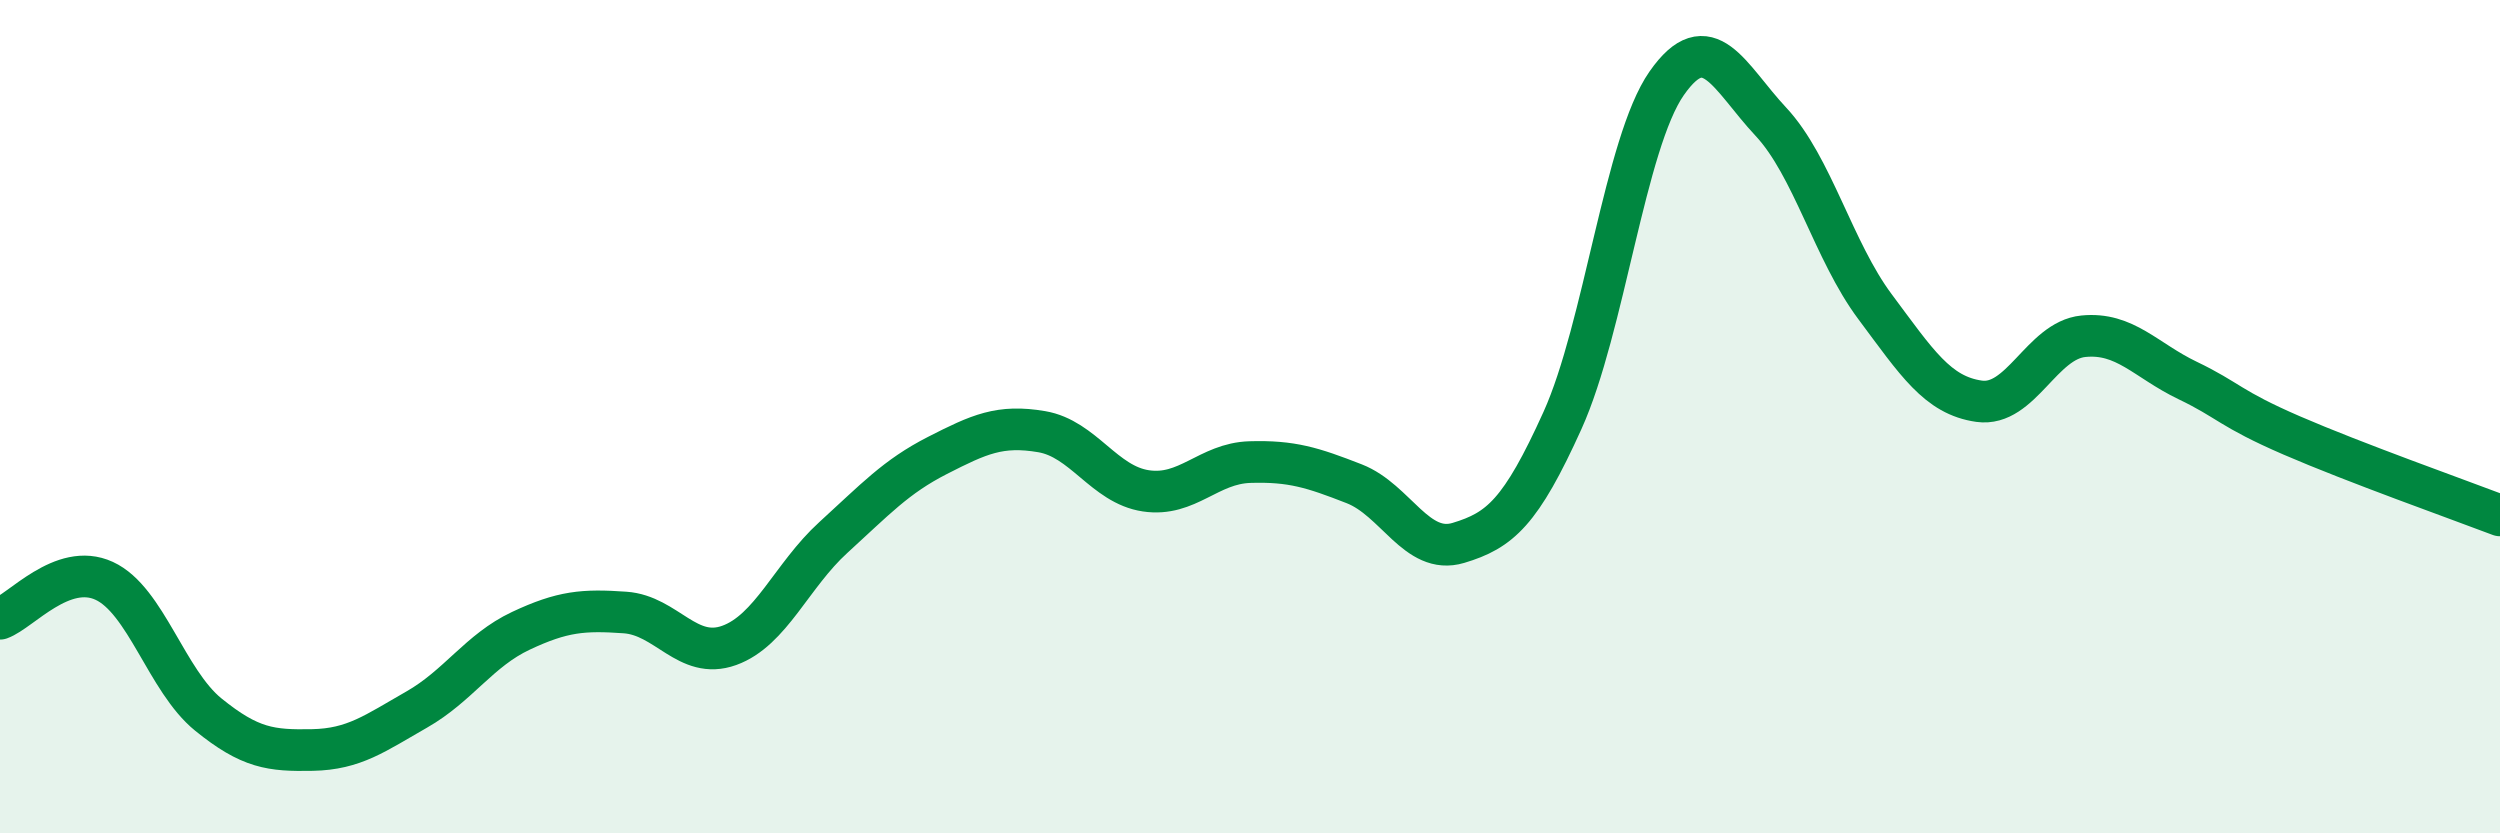 
    <svg width="60" height="20" viewBox="0 0 60 20" xmlns="http://www.w3.org/2000/svg">
      <path
        d="M 0,14.85 C 0.5,14.67 1.5,13.48 2.5,13.94 C 3.5,14.4 4,16.34 5,17.15 C 6,17.96 6.5,18.02 7.5,18 C 8.5,17.98 9,17.6 10,17.03 C 11,16.46 11.5,15.61 12.5,15.14 C 13.5,14.67 14,14.63 15,14.7 C 16,14.77 16.5,15.85 17.5,15.49 C 18.5,15.13 19,13.81 20,12.9 C 21,11.99 21.5,11.44 22.5,10.93 C 23.5,10.42 24,10.19 25,10.36 C 26,10.53 26.5,11.63 27.5,11.78 C 28.5,11.93 29,11.12 30,11.09 C 31,11.06 31.5,11.22 32.5,11.61 C 33.5,12 34,13.33 35,13.03 C 36,12.73 36.5,12.3 37.5,10.09 C 38.5,7.88 39,3.43 40,2 C 41,0.57 41.5,1.85 42.5,2.92 C 43.5,3.99 44,6.02 45,7.36 C 46,8.7 46.5,9.49 47.5,9.63 C 48.5,9.77 49,8.17 50,8.07 C 51,7.97 51.5,8.65 52.5,9.13 C 53.5,9.61 53.5,9.8 55,10.45 C 56.5,11.1 59,11.99 60,12.37L60 20L0 20Z"
        fill="#008740"
        opacity="0.1"
        stroke-linecap="round"
        stroke-linejoin="round"
      />
      <path
        d="M 0,14.85 C 0.5,14.67 1.5,13.48 2.5,13.94 C 3.5,14.4 4,16.34 5,17.15 C 6,17.96 6.5,18.02 7.5,18 C 8.5,17.98 9,17.6 10,17.03 C 11,16.46 11.5,15.61 12.5,15.14 C 13.5,14.67 14,14.63 15,14.7 C 16,14.77 16.5,15.85 17.5,15.49 C 18.5,15.13 19,13.81 20,12.9 C 21,11.99 21.5,11.44 22.5,10.93 C 23.5,10.42 24,10.19 25,10.36 C 26,10.53 26.5,11.63 27.5,11.78 C 28.5,11.93 29,11.12 30,11.09 C 31,11.06 31.5,11.22 32.5,11.61 C 33.5,12 34,13.33 35,13.03 C 36,12.73 36.5,12.3 37.5,10.09 C 38.5,7.88 39,3.43 40,2 C 41,0.57 41.5,1.85 42.5,2.92 C 43.5,3.99 44,6.02 45,7.36 C 46,8.7 46.5,9.49 47.5,9.63 C 48.5,9.77 49,8.17 50,8.07 C 51,7.97 51.5,8.65 52.5,9.13 C 53.5,9.61 53.5,9.8 55,10.45 C 56.5,11.1 59,11.99 60,12.37"
        stroke="#008740"
        stroke-width="1"
        fill="none"
        stroke-linecap="round"
        stroke-linejoin="round"
      />
    </svg>
  